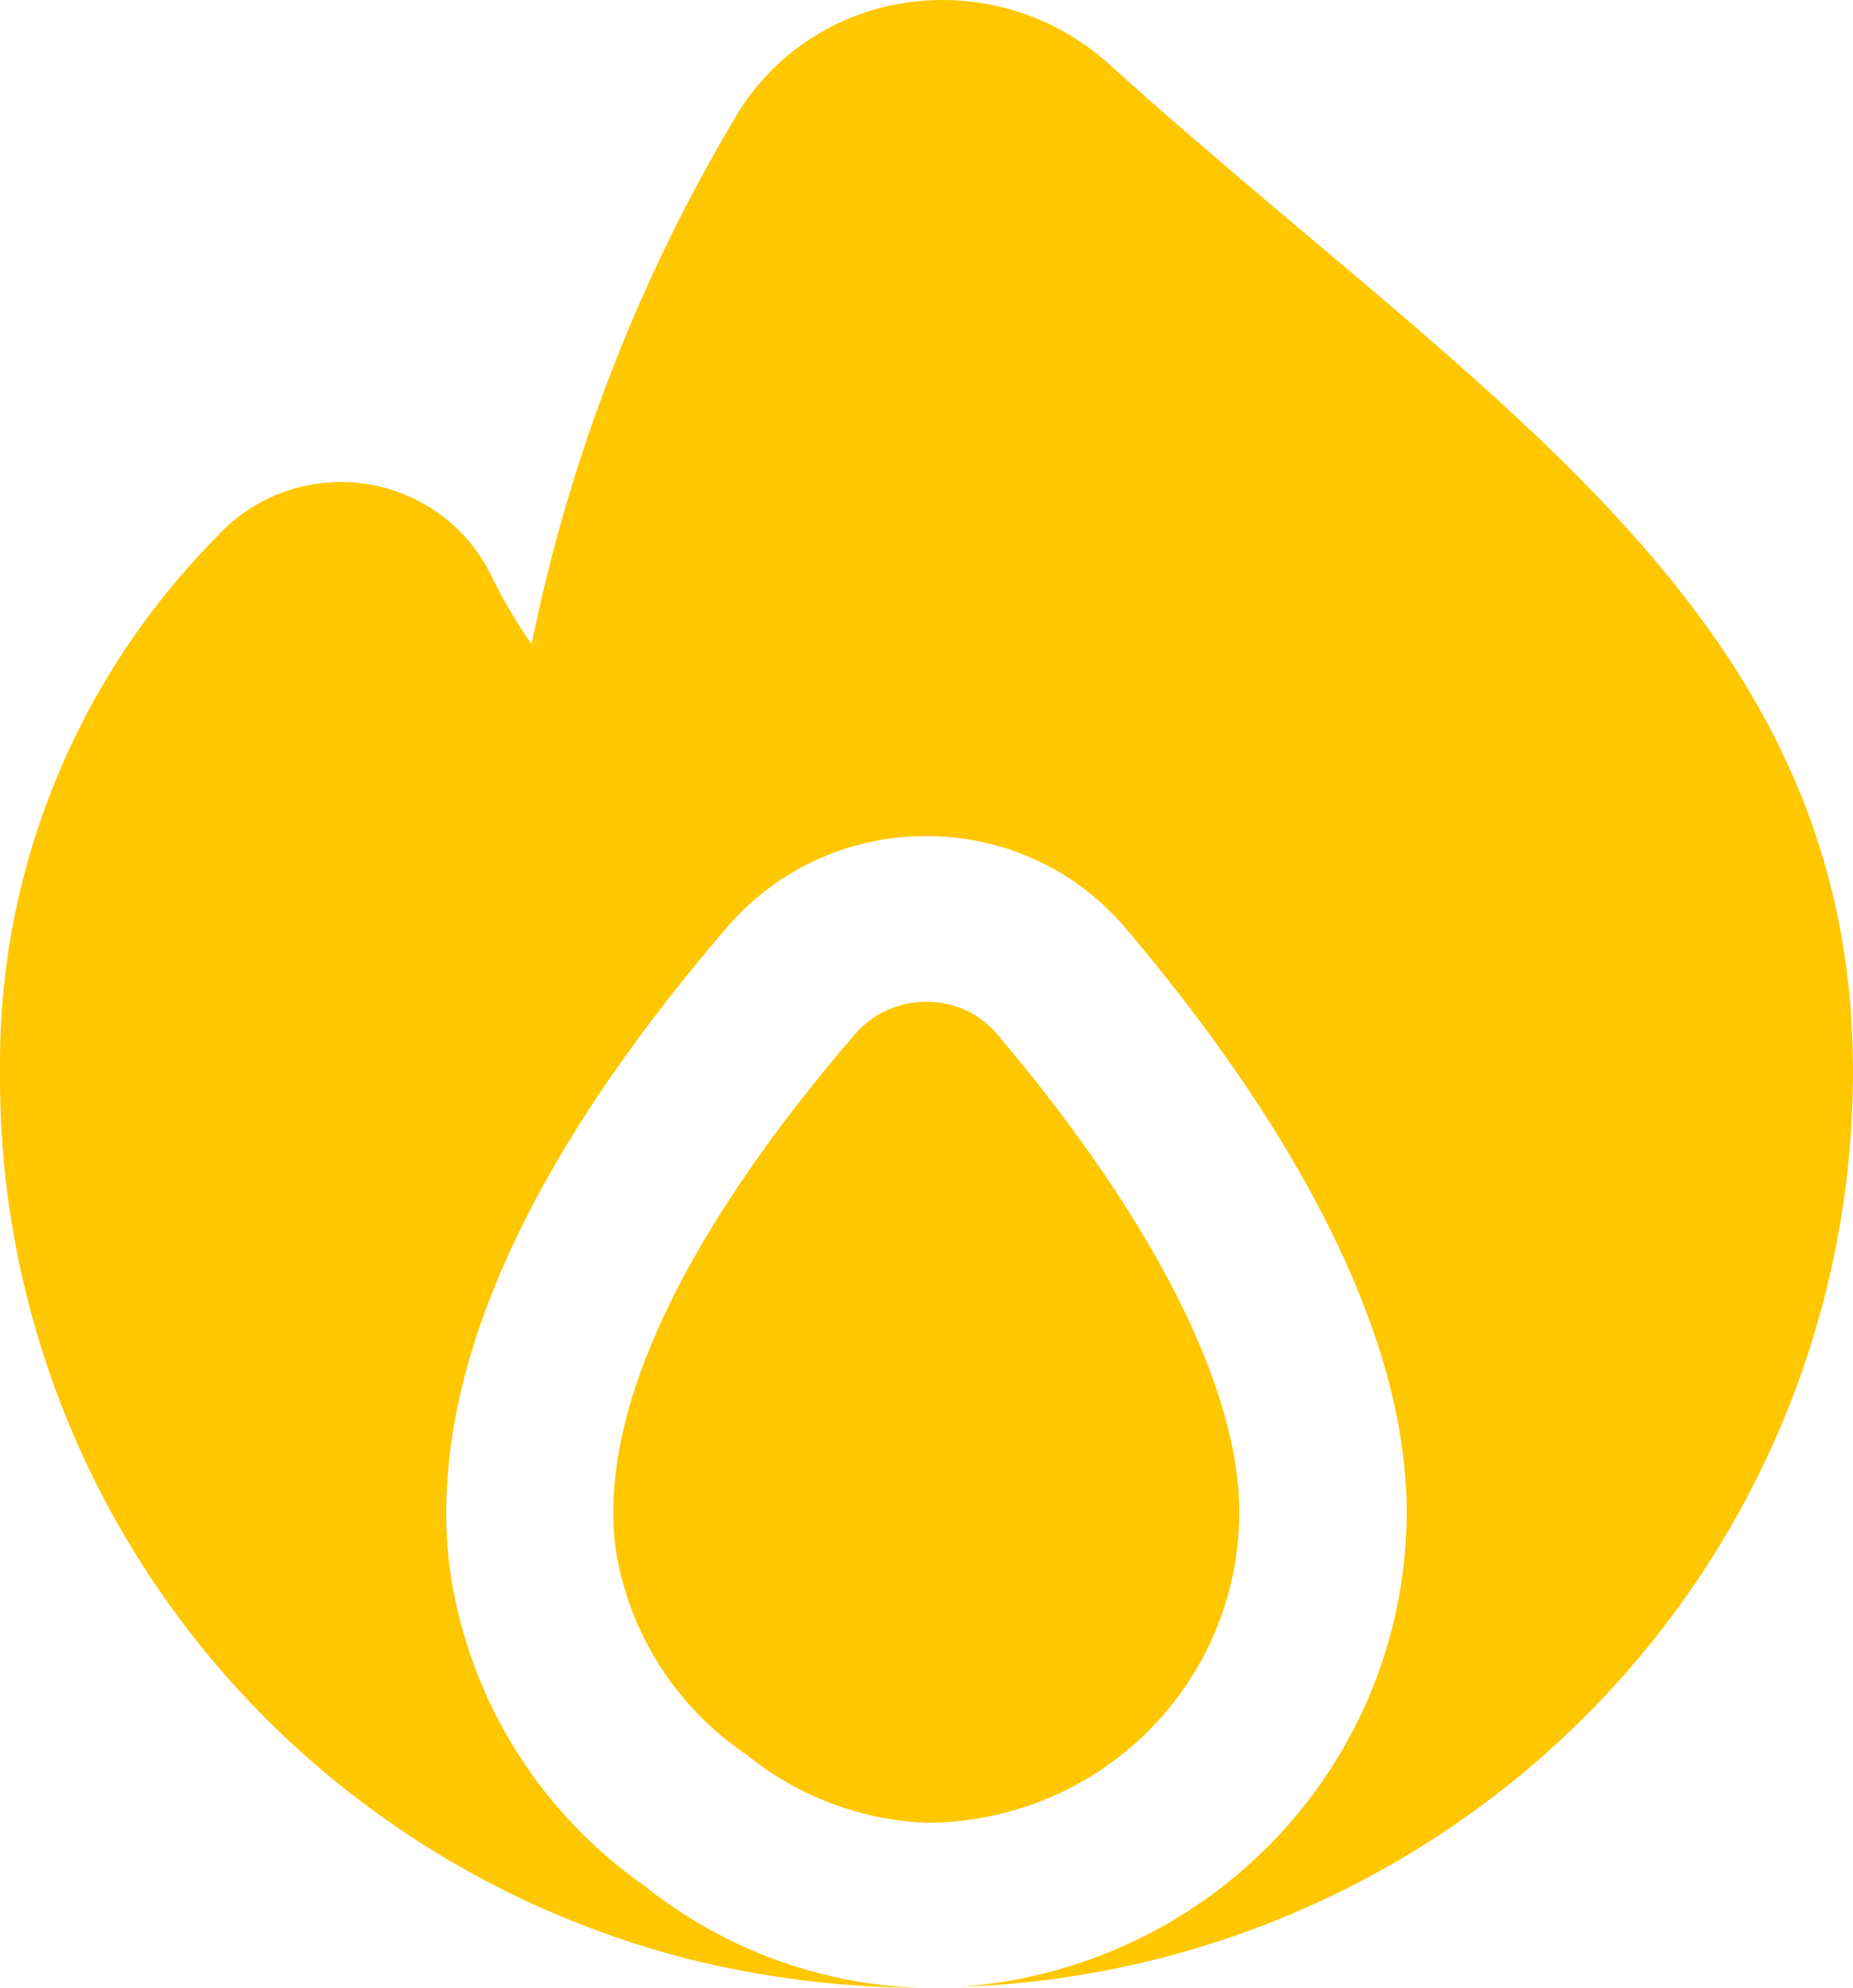<?xml version="1.0" encoding="UTF-8"?> <svg xmlns="http://www.w3.org/2000/svg" width="55" height="59" viewBox="0 0 55 59" fill="none"> <path d="M36.785 44.888C36.785 41.199 34.228 36.158 29.593 30.691C29.336 30.387 29.015 30.144 28.652 29.979C28.289 29.813 27.894 29.73 27.494 29.734C27.092 29.732 26.694 29.817 26.328 29.983C25.963 30.149 25.638 30.392 25.376 30.696C20.302 36.591 17.822 41.804 18.251 45.801C18.419 47.064 18.857 48.278 19.533 49.362C20.209 50.446 21.109 51.376 22.174 52.089C23.681 53.314 25.548 54.02 27.494 54.101C29.958 54.098 32.319 53.127 34.061 51.4C35.803 49.673 36.783 47.331 36.785 44.888Z" fill="#FFC700"></path> <path d="M38.975 7.128C37.026 5.485 34.98 3.764 32.896 1.885C32.106 1.174 31.169 0.642 30.15 0.328C29.132 0.014 28.056 -0.076 26.998 0.065C25.974 0.199 24.991 0.556 24.12 1.108C23.249 1.66 22.511 2.396 21.959 3.262C19.003 8.161 16.913 13.524 15.778 19.12C15.334 18.482 14.939 17.812 14.597 17.115C14.246 16.382 13.718 15.746 13.058 15.264C12.399 14.783 11.63 14.471 10.82 14.355C10.009 14.24 9.183 14.326 8.414 14.604C7.645 14.883 6.957 15.346 6.413 15.952C2.254 20.168 -0.051 25.846 0.001 31.743C-0.056 37.767 1.919 43.637 5.614 48.419C9.309 53.202 14.51 56.621 20.391 58.134C22.643 58.696 24.954 58.987 27.276 59C24.309 58.89 21.457 57.833 19.146 55.985C17.545 54.867 16.198 53.429 15.194 51.762C14.19 50.095 13.551 48.238 13.318 46.31C12.747 40.875 15.532 34.547 21.596 27.503C22.324 26.658 23.228 25.979 24.247 25.515C25.265 25.051 26.373 24.812 27.494 24.816H27.519C28.637 24.816 29.741 25.059 30.754 25.526C31.768 25.993 32.666 26.674 33.387 27.521C37.202 32.014 41.753 38.674 41.753 44.886C41.748 48.466 40.373 51.911 37.906 54.525C35.439 57.139 32.064 58.728 28.462 58.971C35.584 58.743 42.337 55.775 47.291 50.696C52.245 45.616 55.01 38.824 55 31.758C54.988 20.617 47.567 14.371 38.975 7.128Z" fill="#FFC700"></path> </svg> 